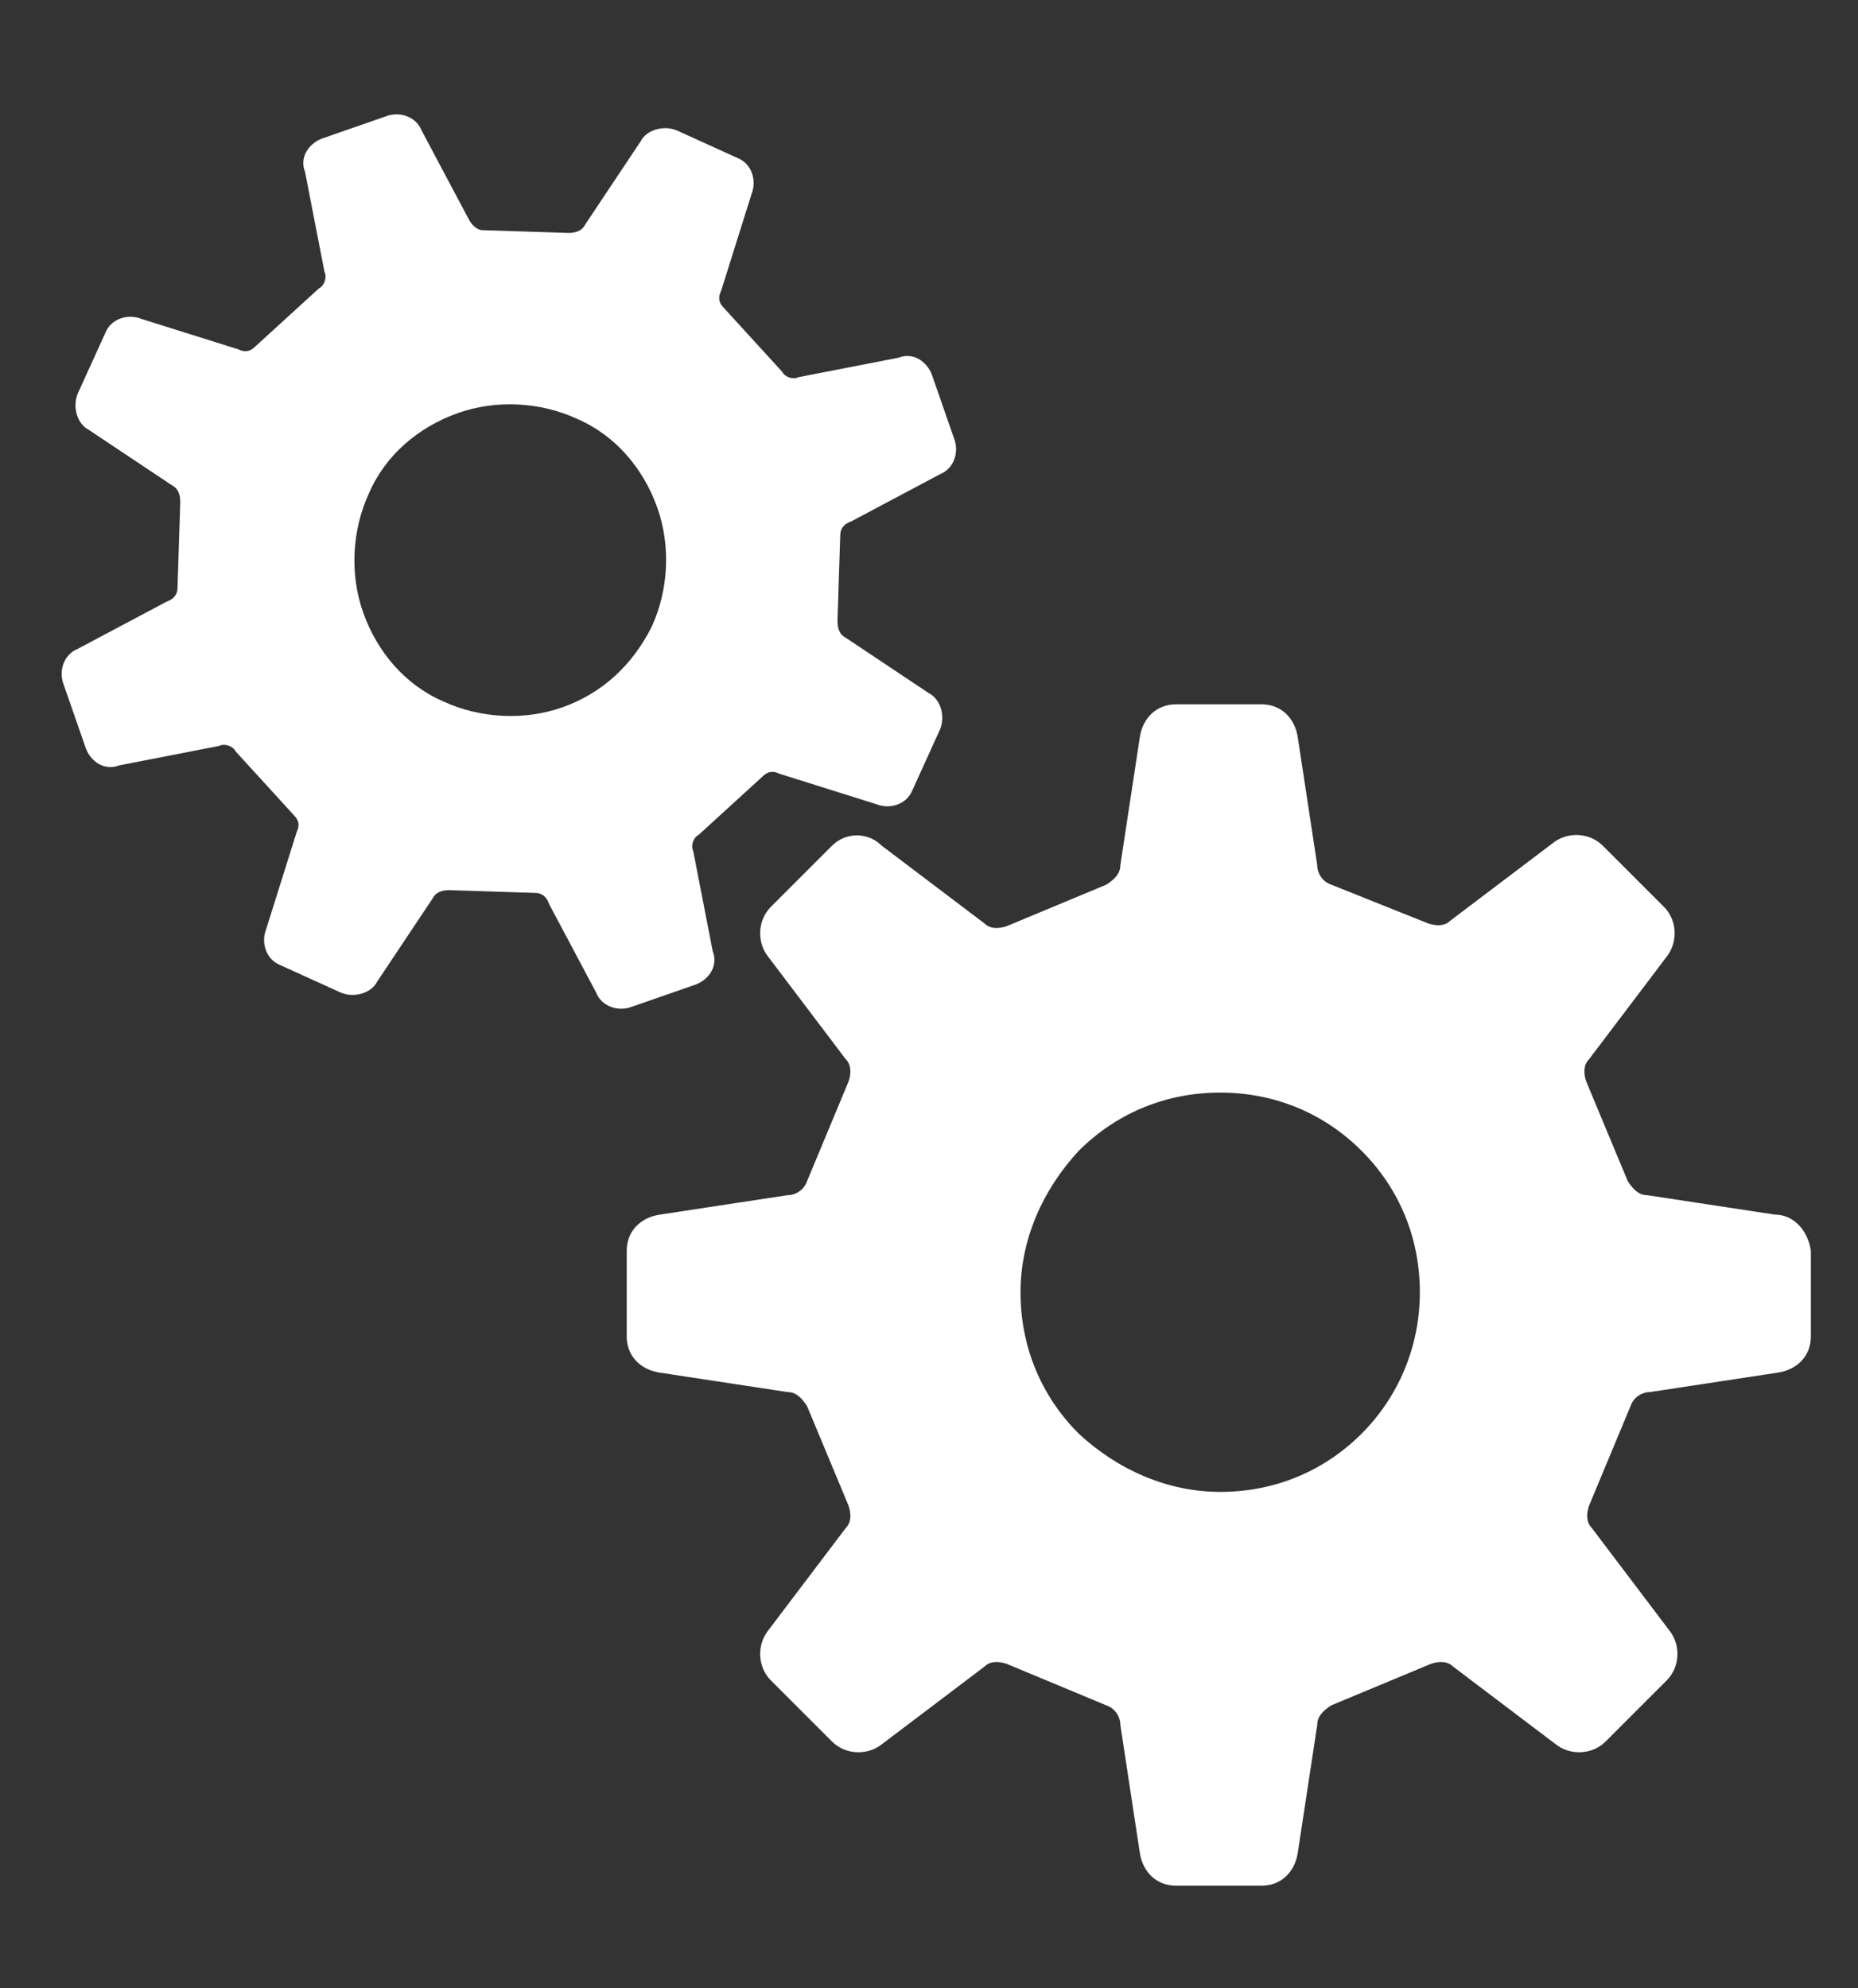 <?xml version="1.0" encoding="utf-8"?>
<!-- Generator: Adobe Illustrator 27.9.0, SVG Export Plug-In . SVG Version: 6.00 Build 0)  -->
<svg version="1.1" id="レイヤー_1" xmlns="http://www.w3.org/2000/svg" xmlns:xlink="http://www.w3.org/1999/xlink" x="0px"
	 y="0px" width="67px" height="71.7px" viewBox="0 0 67 71.7" style="enable-background:new 0 0 67 71.7;" xml:space="preserve">
<rect x="0" y="0" width="67" height="71.7" fill="#333333" stroke="none"/>
<style type="text/css">
	.st0{fill:#FFFFFF;}
</style>
<g>
	<path class="st0" d="M64,43.8l-4.6-0.7c-0.3,0-0.5-0.2-0.7-0.5L57.2,39c-0.1-0.3-0.1-0.6,0.1-0.8l2.8-3.7c0.4-0.5,0.4-1.3-0.1-1.8
		l-2.2-2.2c-0.5-0.5-1.3-0.5-1.8-0.1l-3.7,2.8c-0.2,0.2-0.5,0.2-0.8,0.1L48,31.9c-0.3-0.1-0.5-0.4-0.5-0.7l-0.7-4.6
		c-0.1-0.7-0.6-1.2-1.3-1.2h-3.1c-0.7,0-1.2,0.5-1.3,1.2l-0.7,4.6c0,0.3-0.2,0.5-0.5,0.7l-3.6,1.5c-0.3,0.1-0.6,0.1-0.8-0.1
		l-3.7-2.8C31.3,30,30.5,30,30,30.5l-2.2,2.2c-0.5,0.5-0.5,1.3-0.1,1.8l2.8,3.7c0.2,0.2,0.2,0.5,0.1,0.8l-1.5,3.6
		c-0.1,0.3-0.4,0.5-0.7,0.5l-4.6,0.7c-0.7,0.1-1.2,0.6-1.2,1.3v3.1c0,0.7,0.5,1.2,1.2,1.3l4.6,0.7c0.3,0,0.5,0.2,0.7,0.5l1.5,3.6
		c0.1,0.3,0.1,0.6-0.1,0.8l-2.8,3.7c-0.4,0.5-0.4,1.3,0.1,1.8l2.2,2.2c0.5,0.5,1.3,0.5,1.8,0.1l3.7-2.8c0.2-0.2,0.5-0.2,0.8-0.1
		l3.6,1.5c0.3,0.1,0.5,0.4,0.5,0.7l0.7,4.6c0.1,0.7,0.6,1.2,1.3,1.2h3.1c0.7,0,1.2-0.5,1.3-1.2l0.7-4.6c0-0.3,0.2-0.5,0.5-0.7
		l3.6-1.5c0.3-0.1,0.6-0.1,0.8,0.1l3.7,2.8c0.5,0.4,1.3,0.4,1.8-0.1l2.2-2.2c0.5-0.5,0.5-1.3,0.1-1.8l-2.8-3.7
		c-0.2-0.2-0.2-0.5-0.1-0.8l1.5-3.6c0.1-0.3,0.4-0.5,0.7-0.5l4.6-0.7c0.7-0.1,1.2-0.6,1.2-1.3v-3.1C65.2,44.4,64.7,43.8,64,43.8z
		 M49.1,51.7c-1.4,1.4-3.2,2.1-5.1,2.1c-1.9,0-3.7-0.8-5.1-2.1c-1.4-1.4-2.1-3.2-2.1-5.1c0-1.9,0.8-3.7,2.1-5.1
		c1.4-1.4,3.2-2.1,5.1-2.1c1.9,0,3.7,0.7,5.1,2.1c1.4,1.4,2.1,3.2,2.1,5.1C51.2,48.6,50.4,50.4,49.1,51.7z"/>
	<path class="st0" d="M25.1,35.5c0.5-0.2,0.8-0.7,0.6-1.2l-0.7-3.6c-0.1-0.2,0-0.5,0.2-0.6l2.3-2.1c0.2-0.2,0.4-0.2,0.6-0.1l3.5,1.1
		c0.5,0.2,1.1,0,1.3-0.5l1-2.2c0.2-0.5,0-1.1-0.4-1.3l-3-2c-0.2-0.1-0.3-0.3-0.3-0.6l0.1-3.1c0-0.2,0.1-0.4,0.4-0.5l3.2-1.7
		c0.5-0.2,0.7-0.8,0.5-1.3l-0.8-2.3c-0.2-0.5-0.7-0.8-1.2-0.6l-3.6,0.7c-0.2,0.1-0.5,0-0.6-0.2l-2.1-2.3c-0.2-0.2-0.2-0.4-0.1-0.6
		L27.1,7c0.2-0.5,0-1.1-0.5-1.3l-2.2-1c-0.5-0.2-1.1,0-1.3,0.4l-2,3c-0.1,0.2-0.3,0.3-0.6,0.3l-3.1-0.1c-0.2,0-0.4-0.2-0.5-0.4
		l-1.7-3.2c-0.2-0.5-0.8-0.7-1.3-0.5l-2.3,0.8c-0.5,0.2-0.8,0.7-0.6,1.2l0.7,3.6c0.1,0.2,0,0.5-0.2,0.6l-2.3,2.1
		c-0.2,0.2-0.4,0.2-0.6,0.1l-3.5-1.1c-0.5-0.2-1.1,0-1.3,0.5l-1,2.2c-0.2,0.5,0,1.1,0.4,1.3l3,2c0.2,0.1,0.3,0.3,0.3,0.6l-0.1,3.1
		c0,0.2-0.1,0.4-0.4,0.5l-3.2,1.7c-0.5,0.2-0.7,0.8-0.5,1.3L3.1,27c0.2,0.5,0.7,0.8,1.2,0.6l3.6-0.7c0.2-0.1,0.5,0,0.6,0.2l2.1,2.3
		c0.2,0.2,0.2,0.4,0.1,0.6l-1.1,3.5c-0.2,0.5,0,1.1,0.5,1.3l2.2,1c0.5,0.2,1.1,0,1.3-0.4l2-3c0.1-0.2,0.3-0.3,0.6-0.3l3.1,0.1
		c0.2,0,0.4,0.1,0.5,0.4l1.7,3.2c0.2,0.5,0.8,0.7,1.3,0.5L25.1,35.5z M20.3,25.5c-1.4,0.5-3,0.4-4.3-0.2c-1.4-0.6-2.4-1.8-2.9-3.2
		c-0.5-1.4-0.4-3,0.2-4.3c0.6-1.4,1.8-2.4,3.2-2.9c1.4-0.5,3-0.4,4.3,0.2c1.4,0.6,2.4,1.8,2.9,3.2c0.5,1.4,0.4,3-0.2,4.3
		C22.8,24,21.7,25,20.3,25.5z"/>
</g>
</svg>
